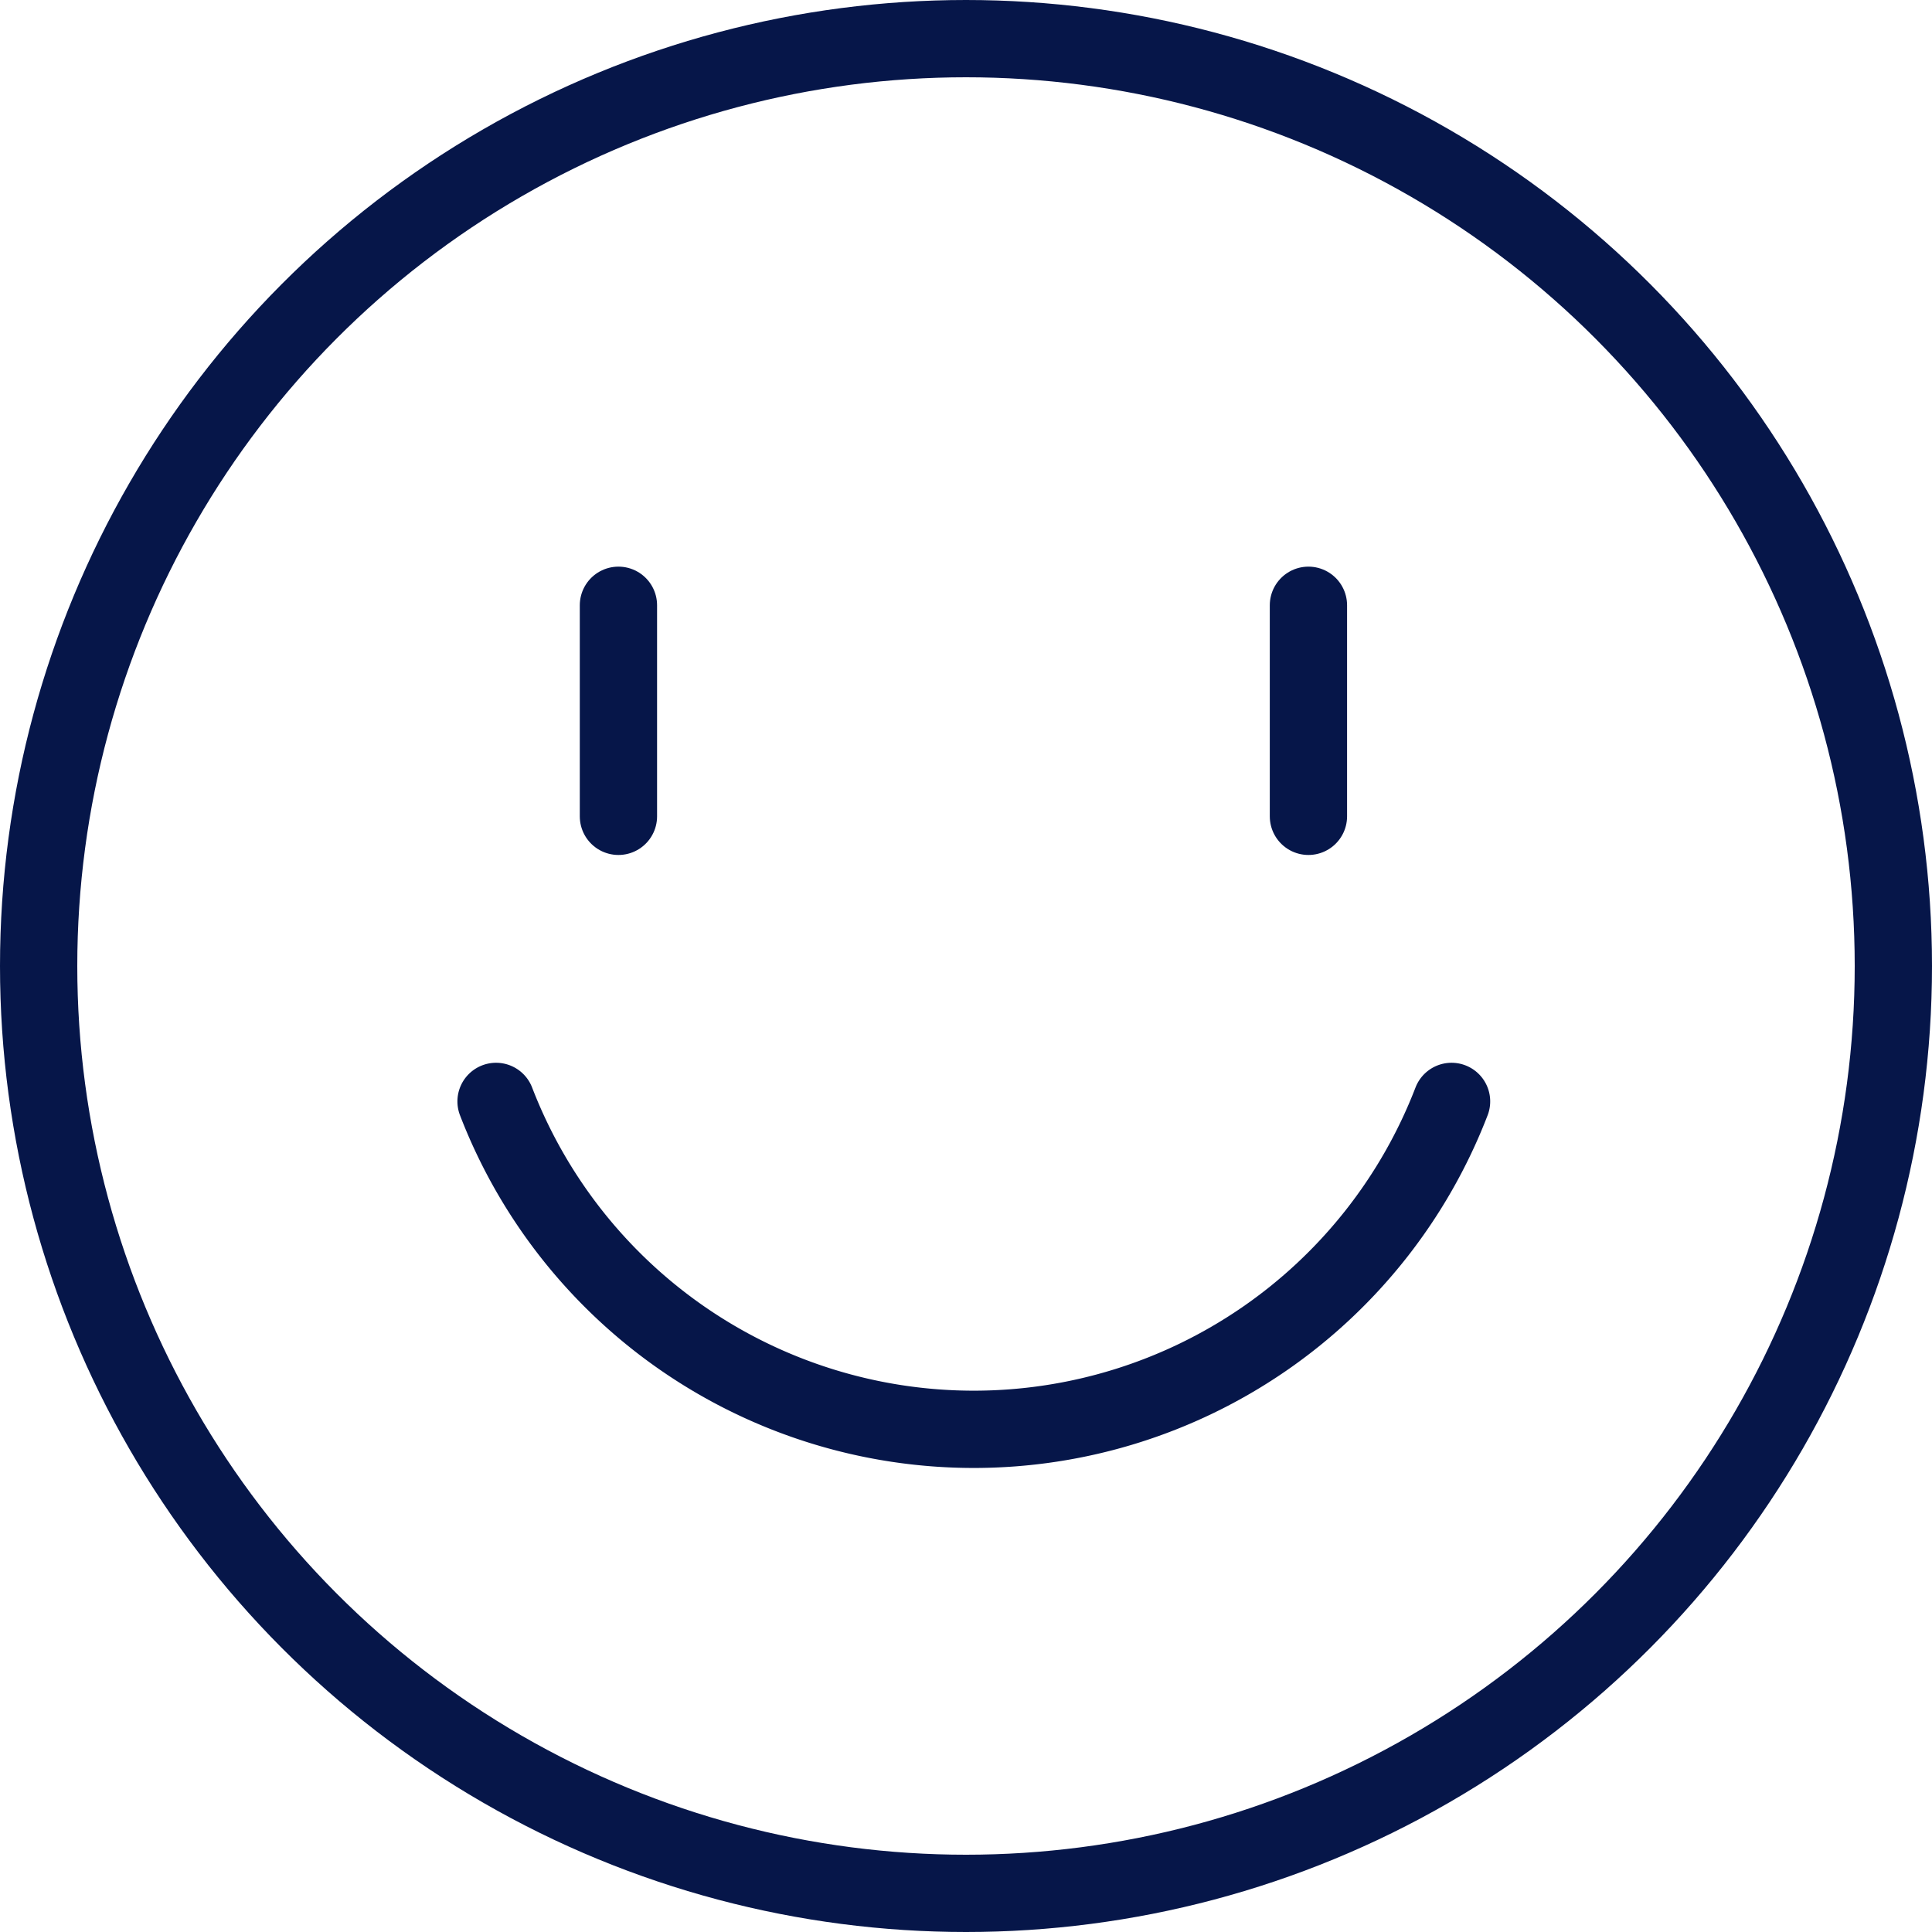 <svg id="Group_595" data-name="Group 595" xmlns="http://www.w3.org/2000/svg" width="100" height="100" viewBox="0 0 100 100">
  <g id="Ellipse_46" data-name="Ellipse 46" fill="none" stroke="#061649" stroke-linecap="round" stroke-linejoin="round" stroke-width="4">
    <circle cx="50" cy="50" r="50" stroke="none"/>
    <circle cx="50" cy="50" r="48" fill="none"/>
  </g>
  <path id="Path_483" data-name="Path 483" d="M1314.049,179.135a26.5,26.5,0,0,1-49.456,0" transform="translate(-1238.917 -122.126)" fill="none" stroke="#061649" stroke-linecap="round" stroke-linejoin="round" stroke-width="4"/>
  <g id="Group_594" data-name="Group 594" transform="translate(32.01 31.329)">
    <line id="Line_80" data-name="Line 80" y2="10.924" fill="none" stroke="#061649" stroke-linecap="round" stroke-linejoin="round" stroke-width="4"/>
    <line id="Line_81" data-name="Line 81" y2="10.924" transform="translate(35.714)" fill="none" stroke="#061649" stroke-linecap="round" stroke-linejoin="round" stroke-width="4"/>
  </g>
</svg>
